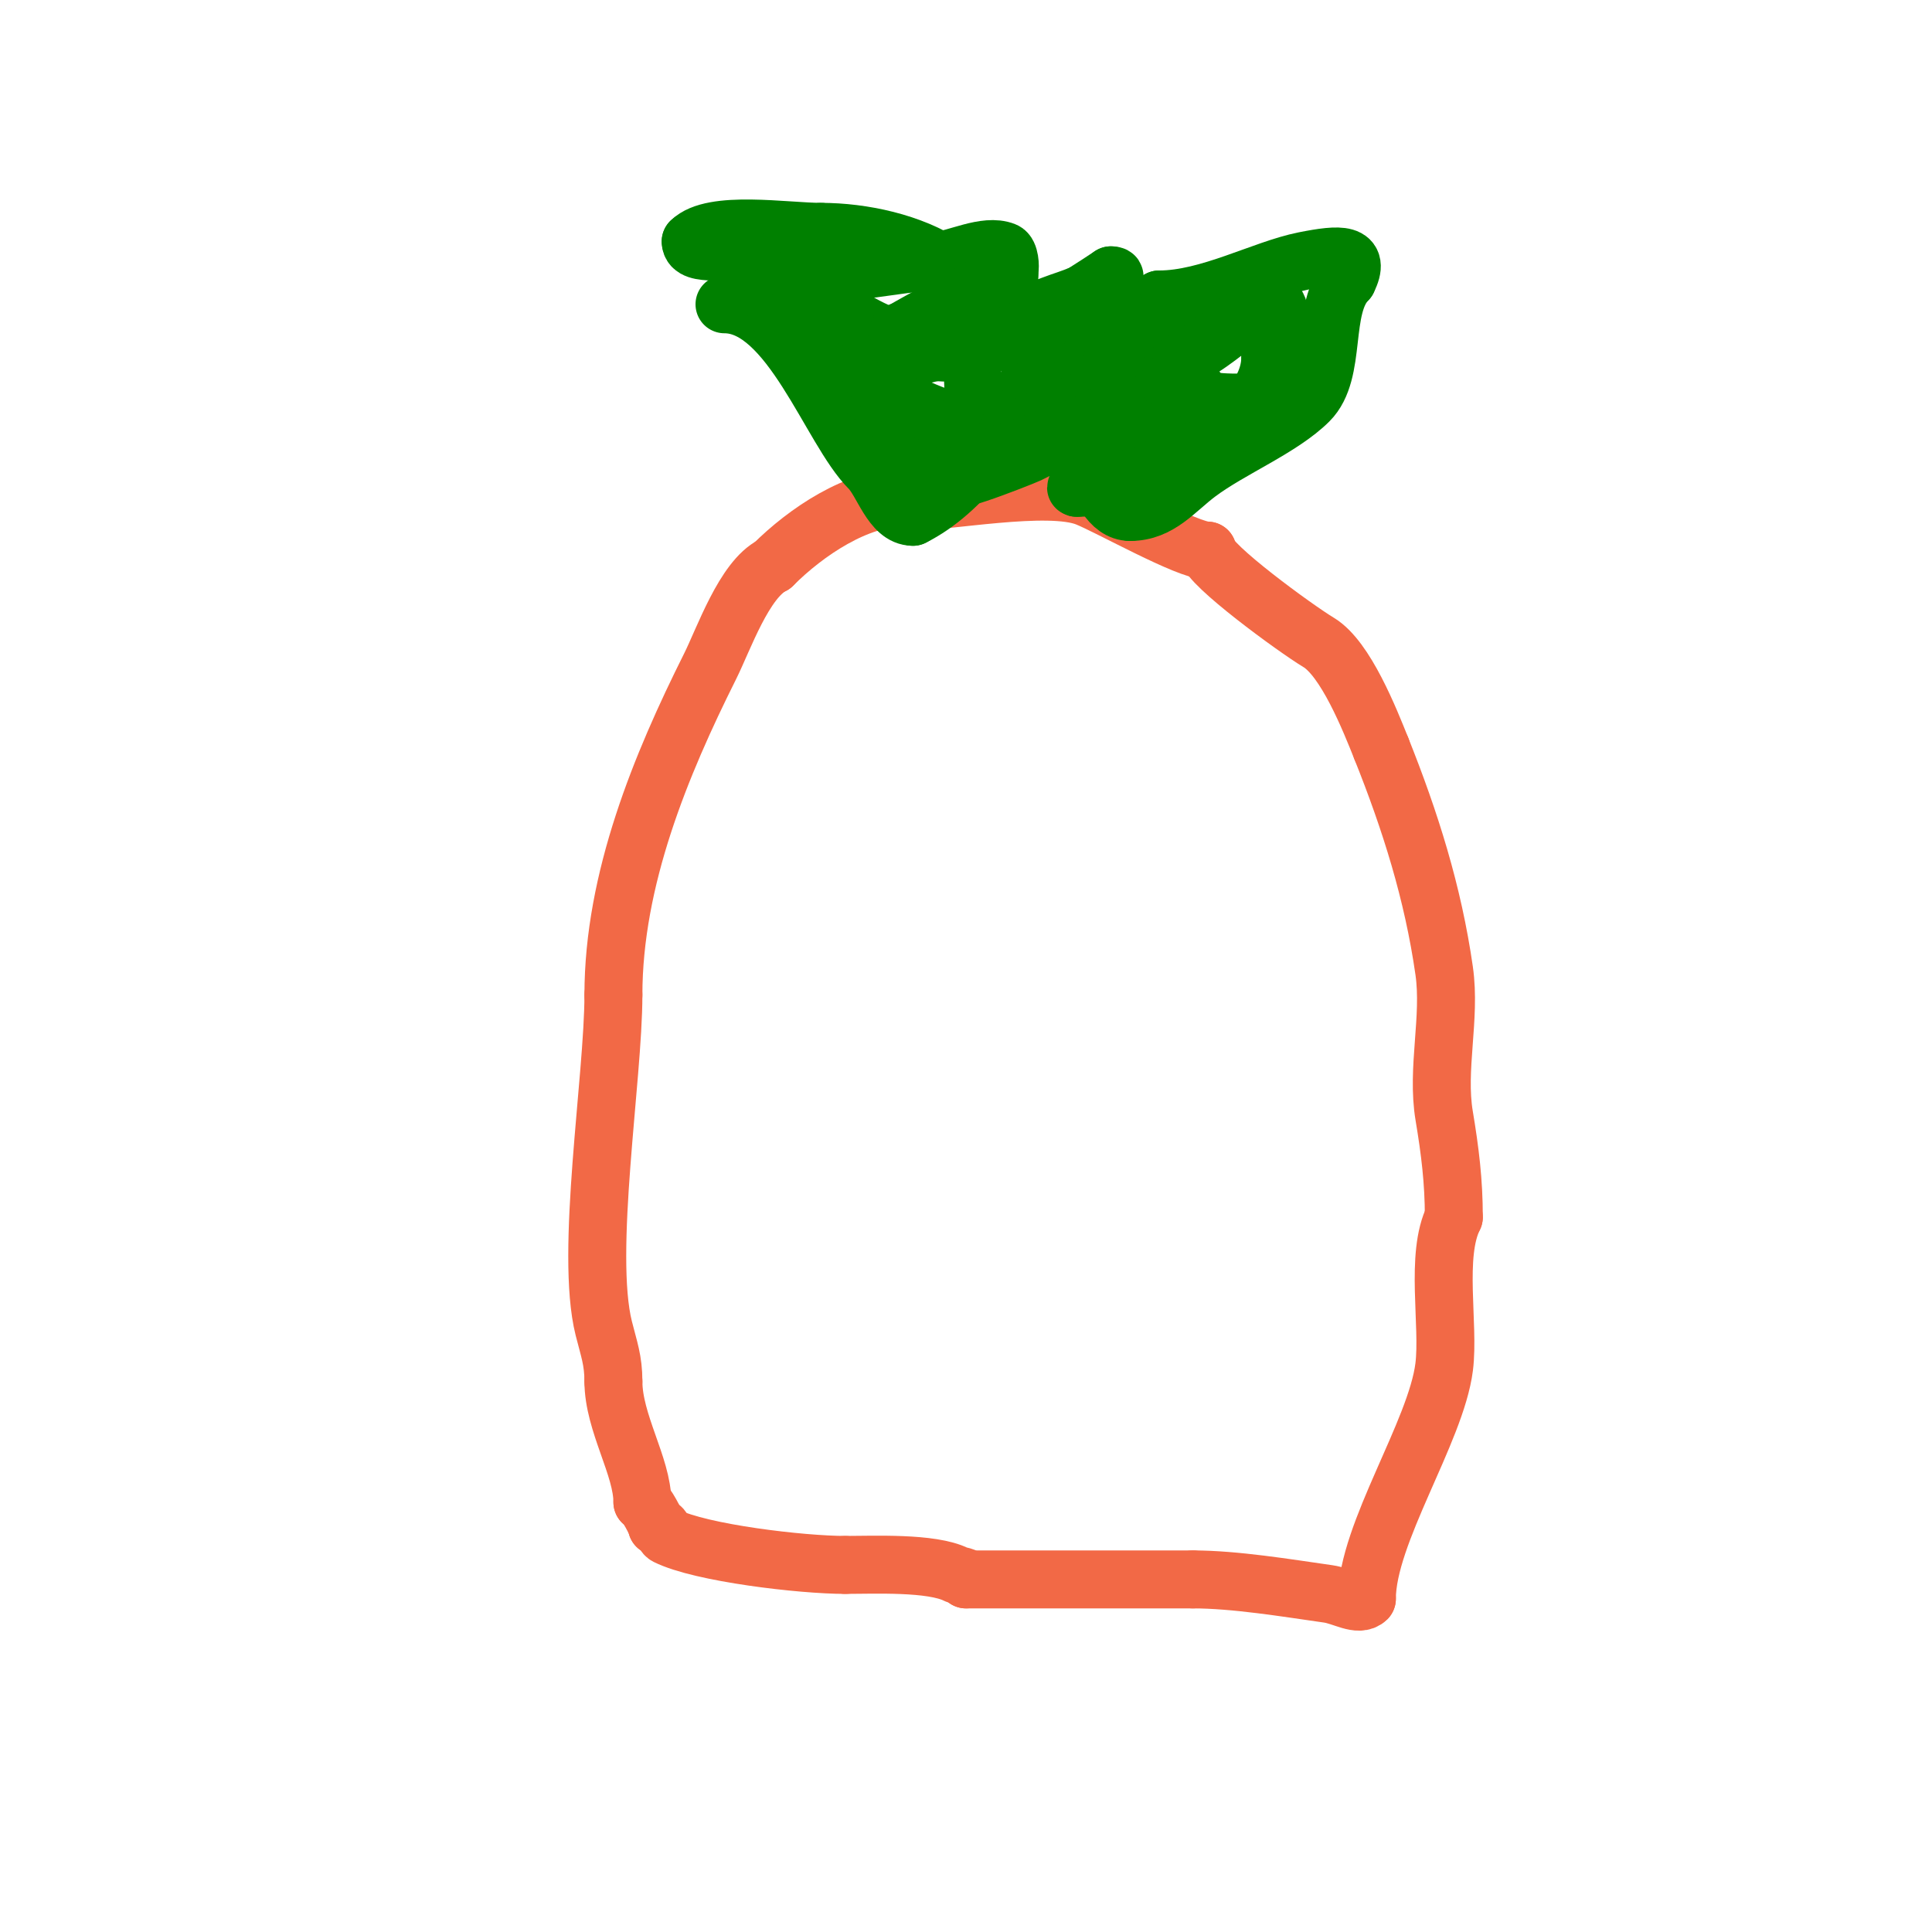 <svg viewBox='0 0 400 400' version='1.1' xmlns='http://www.w3.org/2000/svg' xmlns:xlink='http://www.w3.org/1999/xlink'><g fill='none' stroke='#f26946' stroke-width='12' stroke-linecap='round' stroke-linejoin='round'><path d='M187,103c-9.476,0 -20.044,7.044 -27,14'/><path d='M160,117c-5.926,2.963 -10.165,15.331 -13,21c-10.141,20.283 -20,44.001 -20,68'/><path d='M127,206c0,17.243 -5.931,53.276 -2,69c1.059,4.236 2,6.6 2,11'/><path d='M127,286c0,8.563 6,17.628 6,25'/><path d='M133,311c0.66,0 3,4.486 3,5'/><path d='M136,316c1.651,0 1.133,1.567 2,2c7.106,3.553 28.006,6 37,6'/><path d='M175,324c5.806,0 17.857,-0.572 23,2c0.667,0.333 2,0.255 2,1'/><path d='M200,327c15.667,0 31.333,0 47,0'/><path d='M247,327c8.658,0 19.314,1.759 28,3c3.019,0.431 6.323,2.677 8,1'/><path d='M283,331c0,-13.474 14.323,-34.583 16,-48c1.092,-8.735 -1.947,-23.106 2,-31'/><path d='M301,252c0,-7.45 -0.788,-13.73 -2,-21c-1.623,-9.737 1.397,-20.223 0,-30c-2.307,-16.147 -7.008,-31.021 -13,-46'/><path d='M286,155c-2.369,-5.924 -7.391,-18.635 -13,-22c-4.76,-2.856 -23,-16.197 -23,-19'/><path d='M250,114c-4.127,0 -20.319,-9.128 -25,-11c-8.047,-3.219 -29.349,1 -38,1'/><path d='M187,104c-1.333,0 -2.667,0 -4,0'/></g>
<g fill='none' stroke='#008000' stroke-width='12' stroke-linecap='round' stroke-linejoin='round'><path d='M150,63c13.633,0 21.98,25.98 30,34c2.804,2.804 4.551,10 9,10'/><path d='M189,107c10.41,-5.205 18.579,-17.157 24,-28c1.194,-2.388 3,-15.131 3,-13'/><path d='M216,66c0,12.679 4.721,20.443 10,31c1.665,3.331 3.618,9 8,9'/><path d='M234,106c6.079,0 9.407,-4.556 14,-8c6.795,-5.096 17.355,-9.355 23,-15c5.98,-5.98 2.38,-19.38 8,-25'/><path d='M279,58c2.834,-5.668 -1.404,-5.519 -9,-4c-8.596,1.719 -19.755,8 -30,8'/><path d='M240,62c-0.051,0.051 -22.304,6 -23,6'/><path d='M217,68c-4.794,0 -16.226,-9.817 -21,-13c-7.227,-4.818 -17.447,-7 -26,-7'/><path d='M170,48c-7.301,0 -22.492,-2.508 -27,2'/><path d='M143,50c0,3.516 9.08,1.08 11,3c2.008,2.008 3.836,5.836 6,8'/><path d='M160,61c0,11.812 27,20.186 27,30'/><path d='M187,91c0,1.311 -0.798,7.202 0,8c2.461,2.461 6.945,-1.334 10,-3c6.874,-3.749 13.625,-10.364 20,-15c2.072,-1.507 7.948,-7.052 5,-10'/><path d='M222,71c-10.585,0 -18.493,-1.152 -29,2c-5.721,1.716 -19.235,1.177 -9,8c1.617,1.078 3.262,2.131 5,3c3.211,1.606 6.667,2.667 10,4'/><path d='M199,88c3.323,0 3.024,-12.976 1,-15c-0.943,-0.943 -2.667,0 -4,0c-3.958,0 -7.461,-1.231 -11,-3'/><path d='M185,70c-5.879,-1.96 -13.234,-6.468 -15,-10c-0.62,-1.24 -7.074,-3 -5,-3'/><path d='M165,57c9.679,0 19.383,-2.26 29,-3c3.972,-0.306 10.015,-3.594 14,-2c1.073,0.429 1.202,3.193 1,4c-1.197,4.789 -9.877,8.969 -14,10c-1.944,0.486 -10.572,3 -9,3'/><path d='M186,69c5.956,-3.573 12.042,-6.425 18,-10c1.539,-0.924 5,-2 5,-2c0,0 -12.15,5.301 -13,7c-0.066,0.131 -3.094,2.635 -2,3c8.949,2.983 18.809,-2.27 27,-5c3.256,-1.085 12.432,-5 9,-5'/><path d='M230,57c-6.773,4.515 -14.865,9.433 -22,13c-2.139,1.07 -4.86,-0.14 -7,2c-0.745,0.745 2.013,-0.63 3,-1c1.974,-0.74 4.019,-1.28 6,-2c2.871,-1.044 16.48,-9.52 20,-6c6.319,6.319 -15.96,17.32 0,12'/><path d='M230,75c4.333,-2 8.687,-3.957 13,-6c2.021,-0.957 4.083,-1.85 6,-3c0.639,-0.383 -1.38,0.587 -2,1c-2.773,1.849 -5.369,3.954 -8,6c-8.879,6.906 -19.14,13.285 -30,16c-1.617,0.404 3.468,0.657 5,0c3.425,-1.468 6.346,-4.269 10,-5c6.747,-1.349 25.674,-8.337 9,0'/><path d='M233,84c-3.667,1.667 -7.398,3.199 -11,5c-3.07,1.535 -5.895,3.539 -9,5c-1.673,0.787 -23.441,9.332 -10,2c2.229,-1.216 4.592,-2.197 7,-3c3.472,-1.157 35.891,-13 37,-13c1.886,0 -2.667,2.667 -4,4c-5.23,5.23 -8.815,9.671 -15,14c-2.175,1.522 -6.187,3 -5,3'/><path d='M223,101c12.756,0 40,-12.261 40,-27'/><path d='M263,74c1.314,-1.314 4.082,-13.541 -1,-11c-4.584,2.292 -8.648,6.231 -13,9c-2.784,1.772 -10.3,7 -7,7'/><path d='M242,79c3.262,0 5.907,3.227 9,4c3.204,0.801 16.908,0 12,0'/></g>
</svg>
